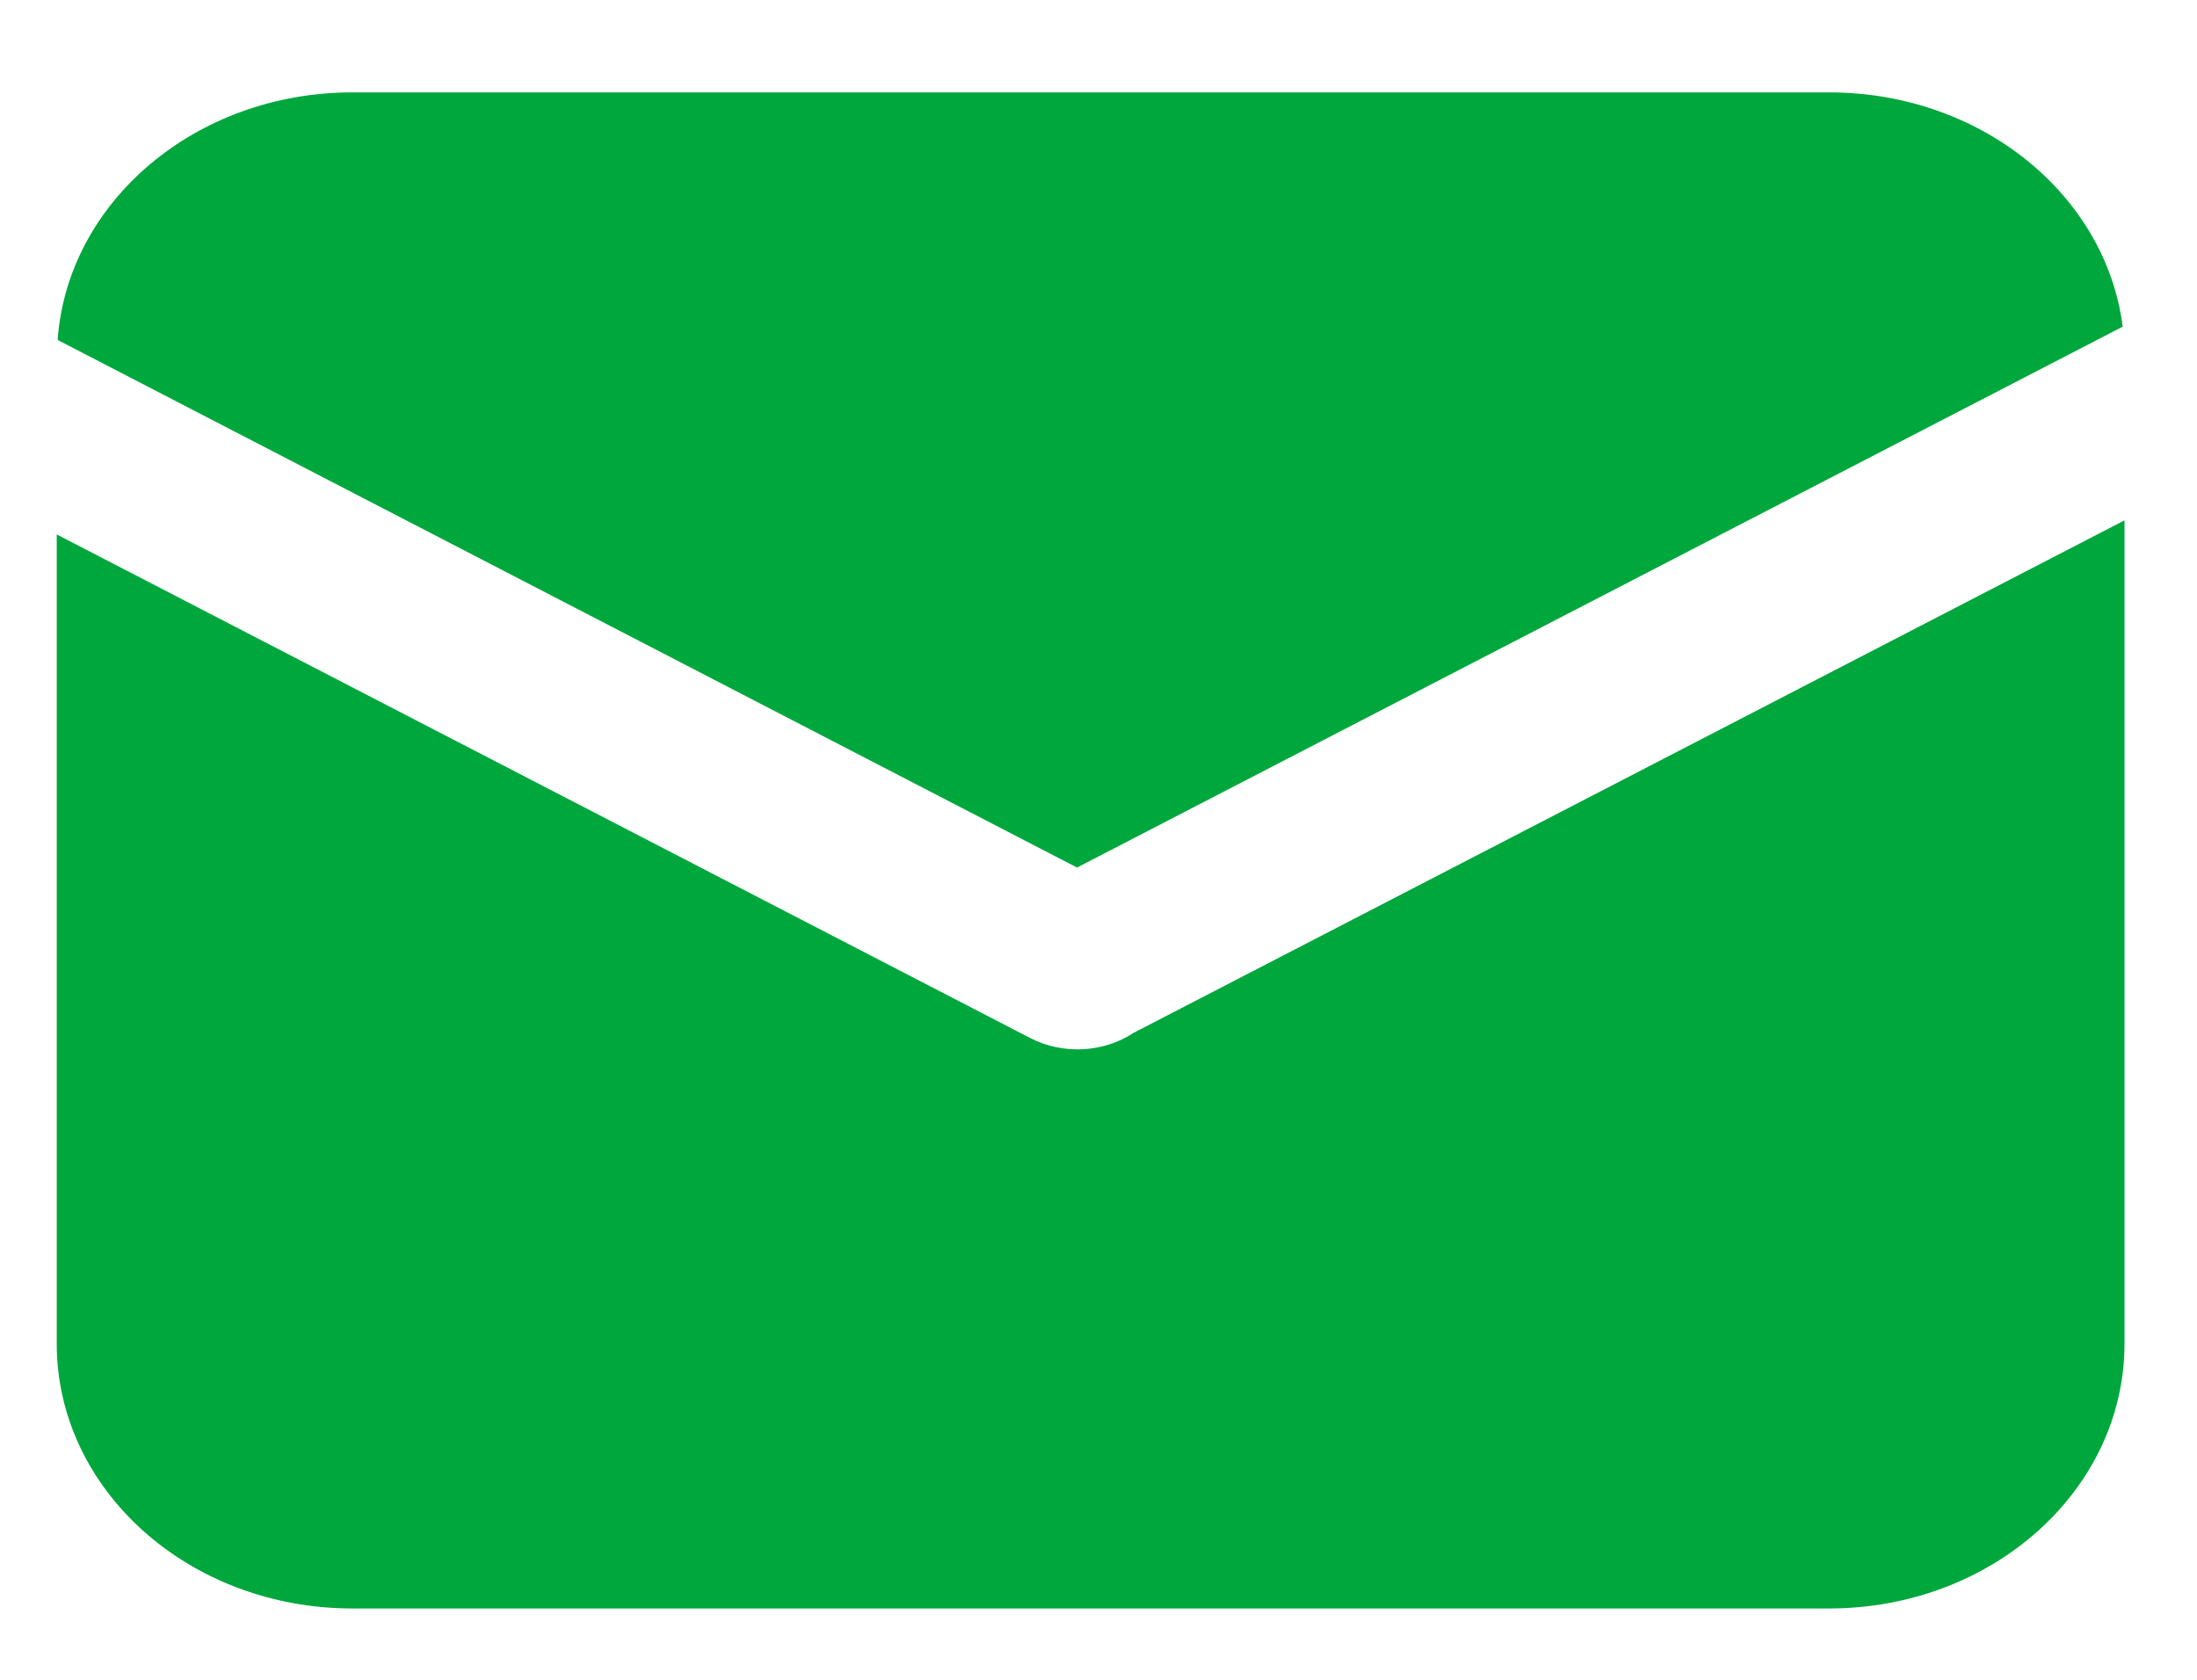 <svg width="17" height="13" viewBox="0 0 17 13" fill="none" xmlns="http://www.w3.org/2000/svg">
<path d="M16.425 2.528L8.334 6.714L0.446 2.631C0.522 1.562 1.514 0.715 2.726 0.715H14.153C15.327 0.715 16.295 1.506 16.425 2.528ZM16.439 4.027V10.399C16.439 11.531 15.416 12.448 14.153 12.448H2.726C1.463 12.448 0.439 11.531 0.439 10.399V4.136L7.973 8.034C8.232 8.167 8.545 8.143 8.77 7.994C8.78 7.99 8.789 7.985 8.799 7.979L16.439 4.027Z" fill="#00A73C"/>
</svg>
